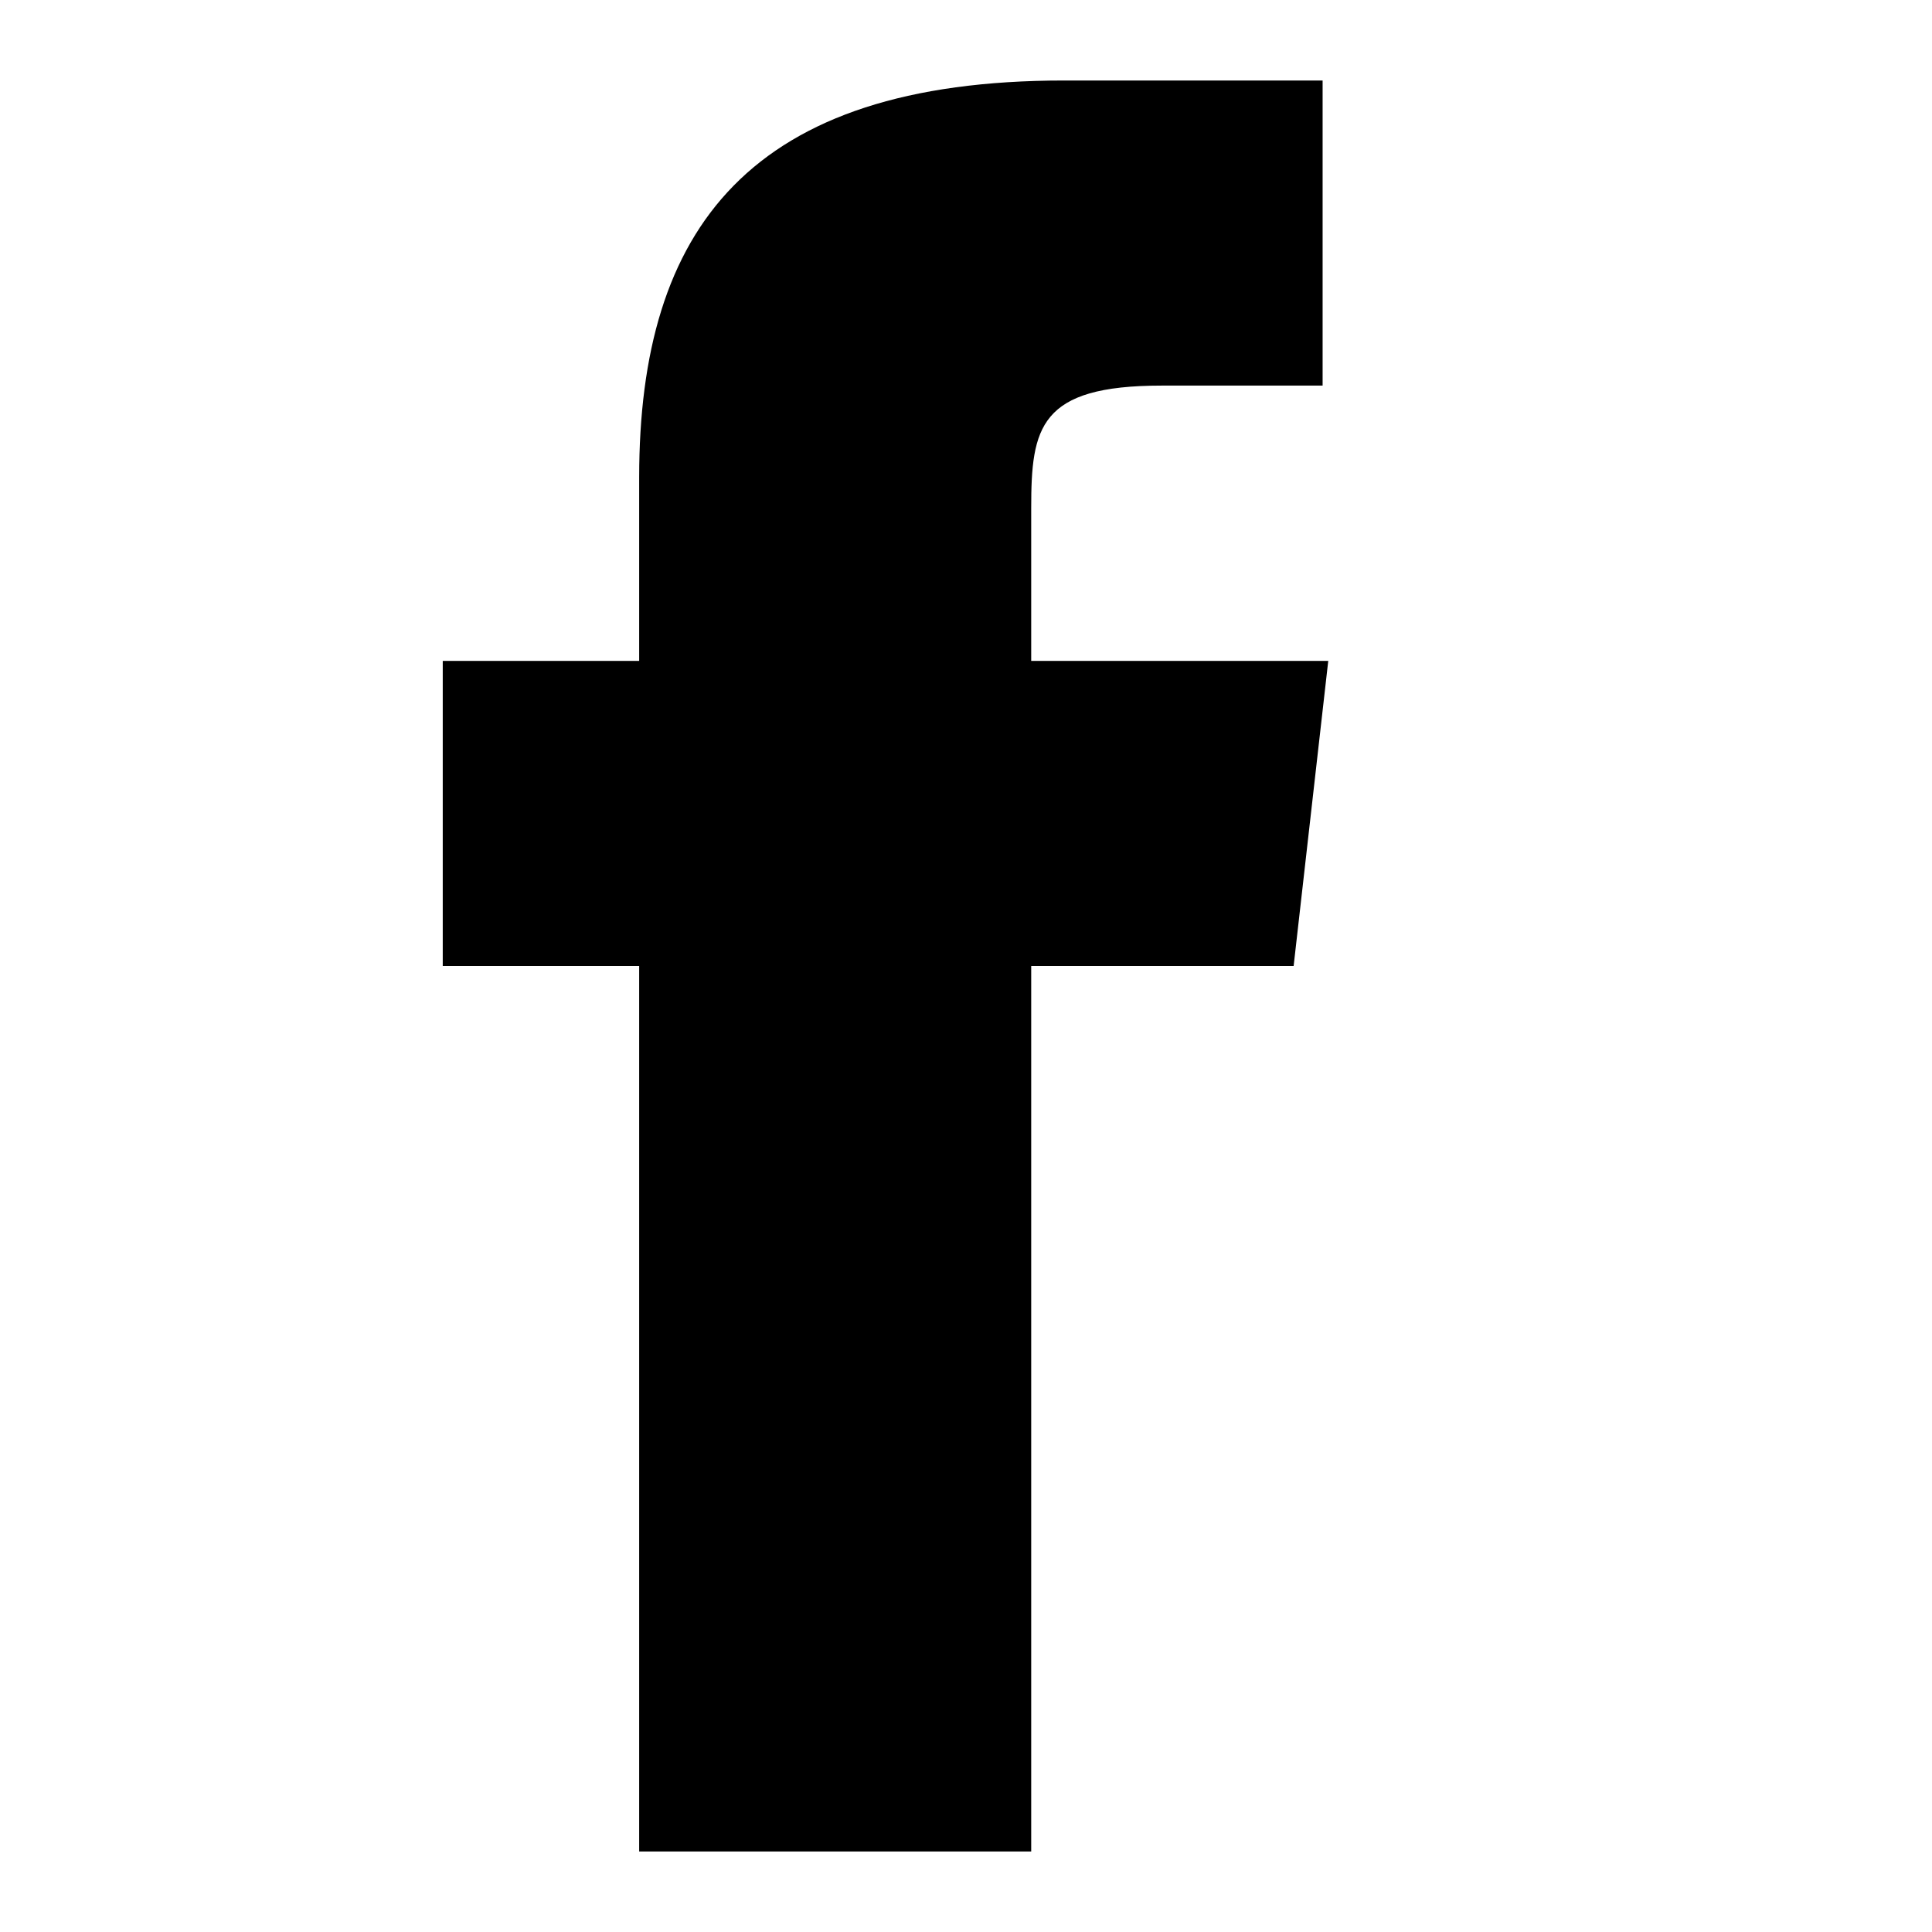 <svg id="Calque_1" data-name="Calque 1" xmlns="http://www.w3.org/2000/svg" viewBox="0 0 24 24"><defs><style>.cls-1{fill-rule:evenodd;}</style></defs><title>ICONS_01</title><path class="cls-1" d="M12.81,23V12h3.26l.43-3.79H12.81V6.31c0-1,.1-1.52,1.62-1.52h2V1H13.22C9.31,1,7.94,2.84,7.94,5.93V8.21H5.5V12H7.94V23Z"/></svg>